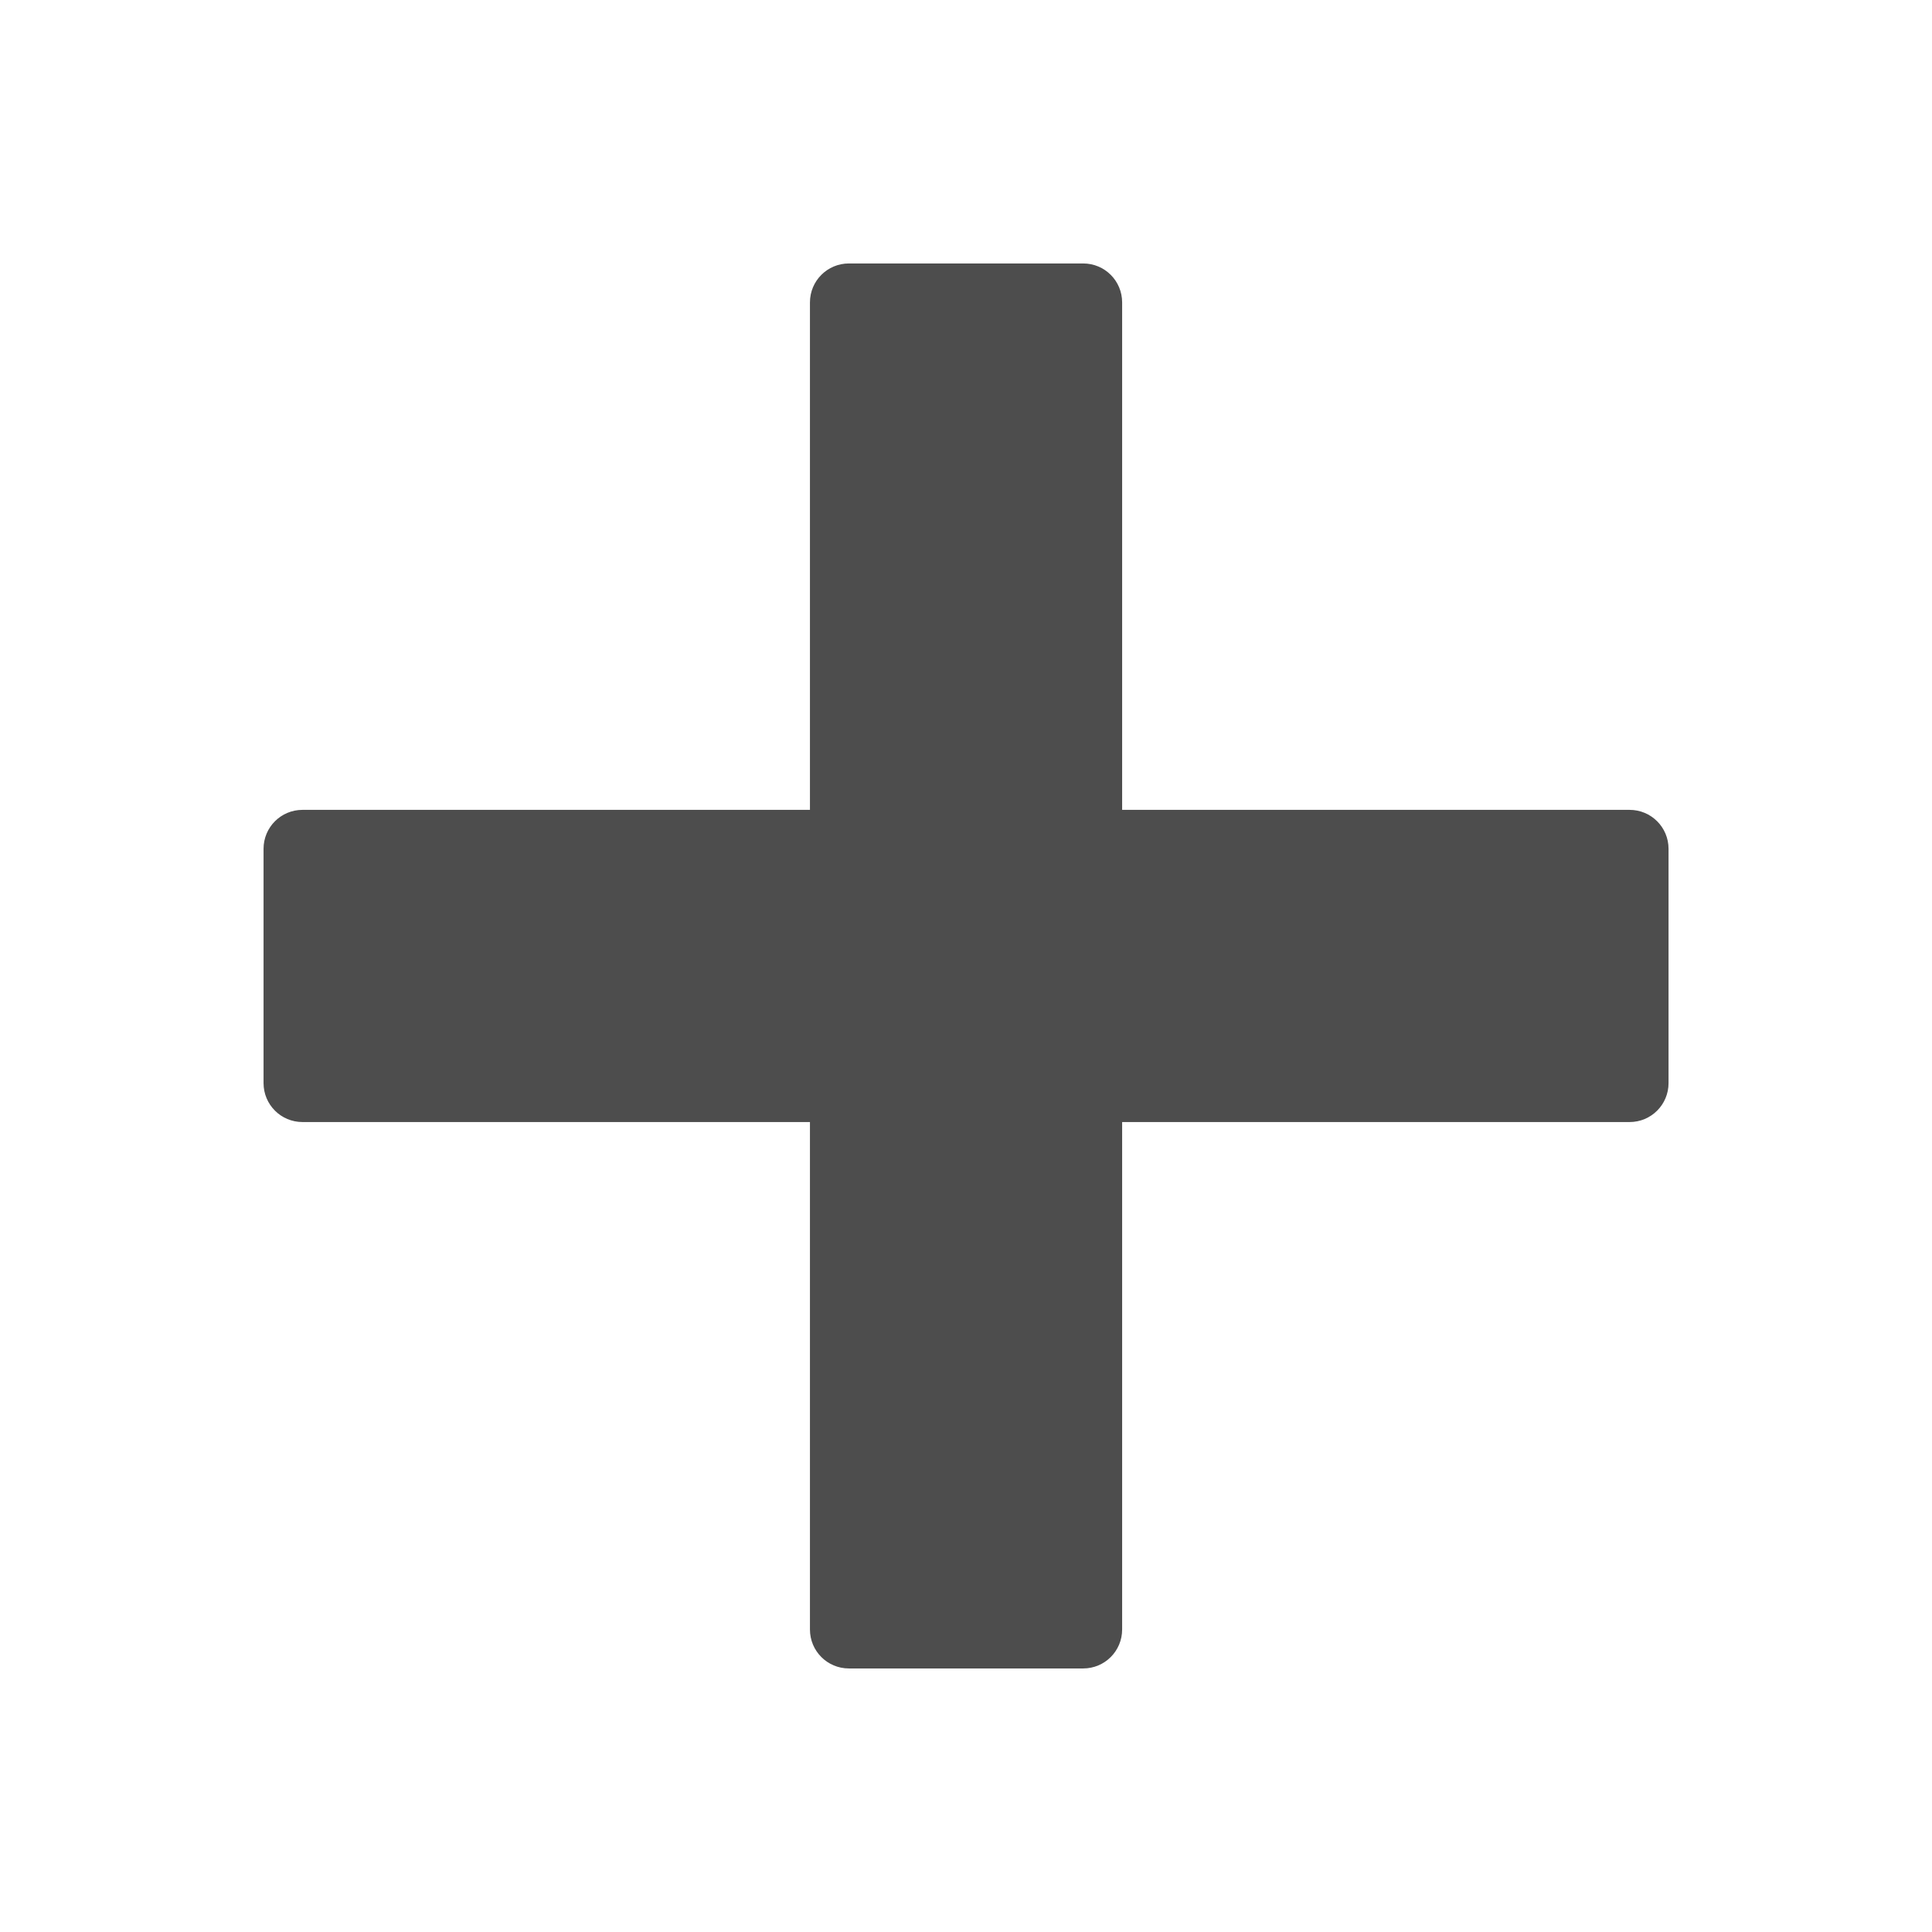     <svg xmlns="http://www.w3.org/2000/svg" viewBox="0 0 22 22">
 <defs id="defs3051">
   <style type="text/css" id="current-color-scheme">
     .ColorScheme-Text {
       color:#4d4d4d;
     }
     </style>
 </defs>
   <path
      style="fill:currentColor;fill-opacity:1;stroke:none"
      d="m9.667 3c-.246 0-.444.198-.444.444v5.778h-5.778c-.246 0-.444.198-.444.444v2.667c0 .246.198.444.444.444h5.778v5.778c0 .246.198.444.444.444h2.667c.246 0 .444-.198.444-.444v-5.778h5.778c.246 0 .444-.198.444-.444v-2.667c0-.246-.198-.444-.444-.444h-5.778v-5.778c0-.246-.198-.444-.444-.444z"
      class="ColorScheme-Text" />
</svg> 
